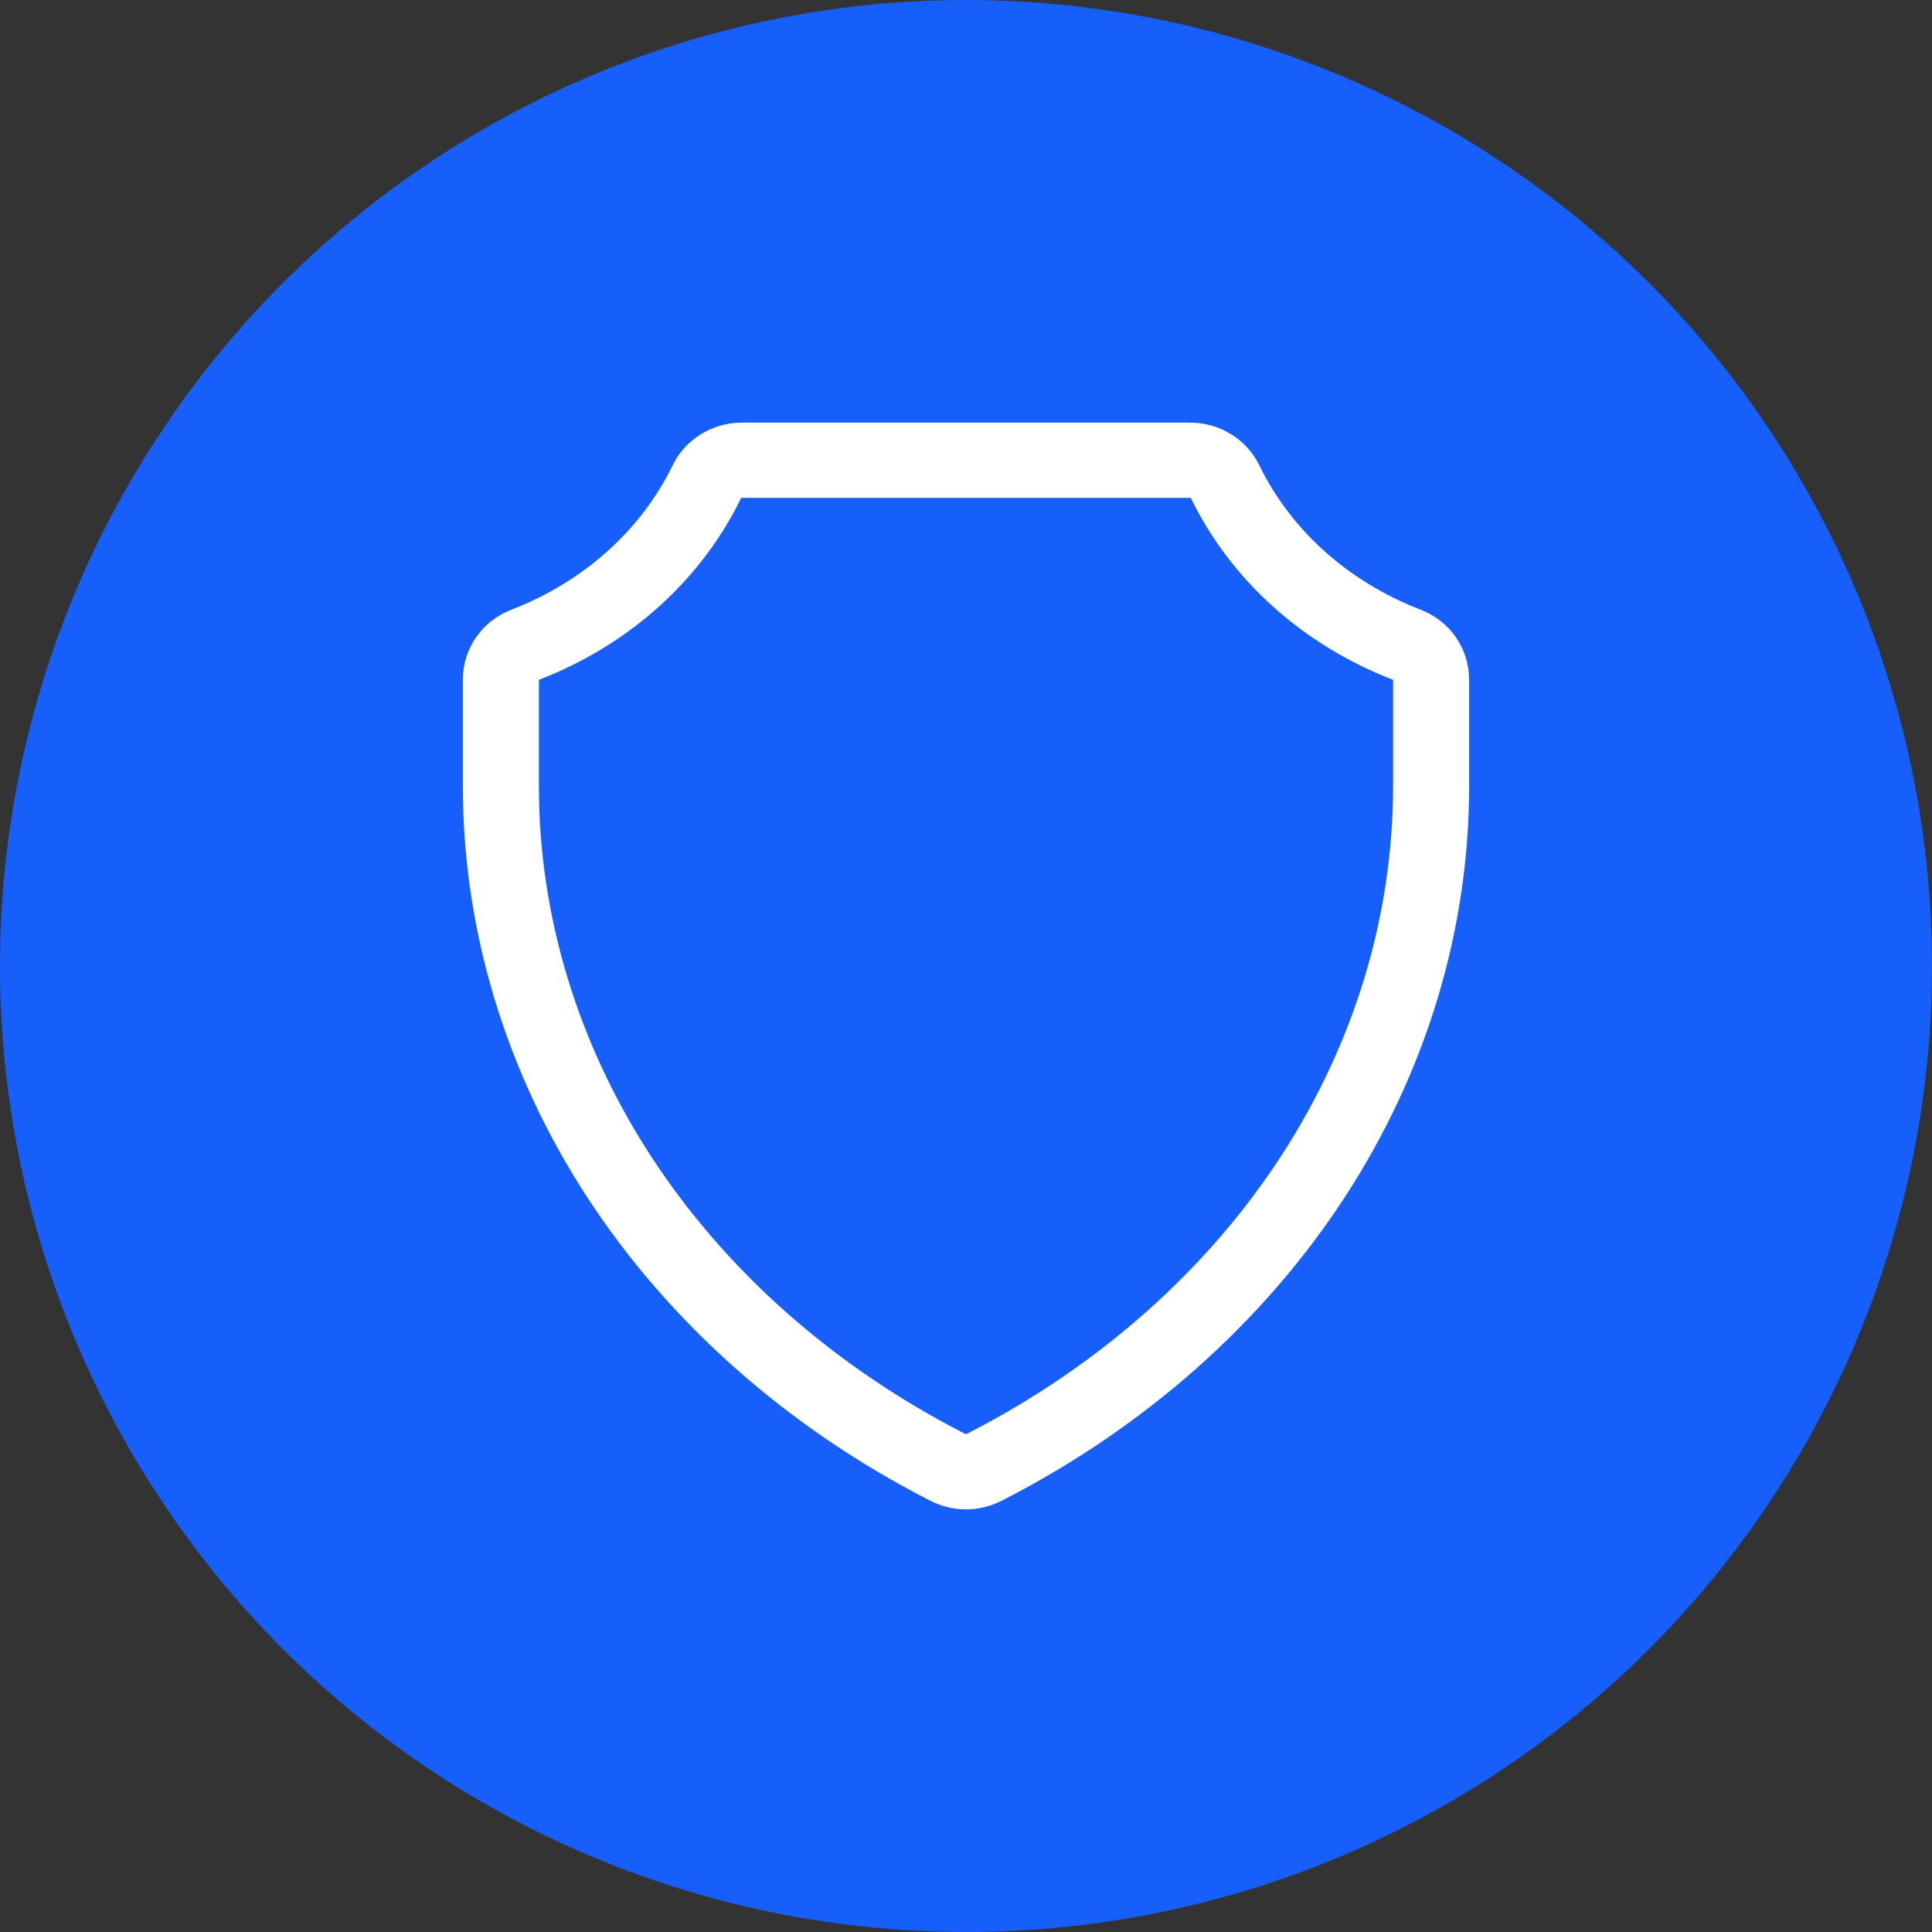 <svg width="48" height="48" viewBox="0 0 48 48" fill="none" xmlns="http://www.w3.org/2000/svg">
<rect x="0" y="0" width="48" height="48" fill="#333333" stroke="none"/>
<circle cx="24" cy="24" r="24" fill="#165FFA"/>
<path d="M35.116 15.615C33.202 14.875 31.682 13.512 30.837 11.777C30.608 11.305 30.111 11 29.572 11H18.428C17.889 11 17.392 11.305 17.163 11.777C16.318 13.512 14.798 14.875 12.884 15.615C12.347 15.822 12 16.322 12 16.889V19.537C12 23.008 13.036 26.437 14.996 29.453C16.976 32.498 19.844 35.044 23.29 36.814L23.346 36.842C23.551 36.947 23.776 37 24 37C24.224 37 24.449 36.947 24.653 36.843L24.71 36.814C28.156 35.044 31.024 32.498 33.004 29.453C34.964 26.437 36 23.008 36 19.537V16.889C36 16.322 35.653 15.822 35.116 15.615ZM35.111 19.537C35.111 22.843 34.122 26.11 32.253 28.987C30.357 31.905 27.605 34.345 24.296 36.044L24.24 36.073C24.09 36.151 23.91 36.15 23.76 36.073L23.704 36.045C20.395 34.345 17.643 31.905 15.747 28.987C13.878 26.11 12.889 22.843 12.889 19.537V16.889C12.889 16.681 13.016 16.498 13.211 16.423C15.336 15.601 17.024 14.084 17.966 12.15C18.049 11.979 18.23 11.869 18.428 11.869H29.572C29.77 11.869 29.951 11.979 30.034 12.15C30.976 14.084 32.664 15.601 34.789 16.423C34.984 16.498 35.111 16.681 35.111 16.889V19.537Z" fill="white" stroke="white"/>
</svg>
